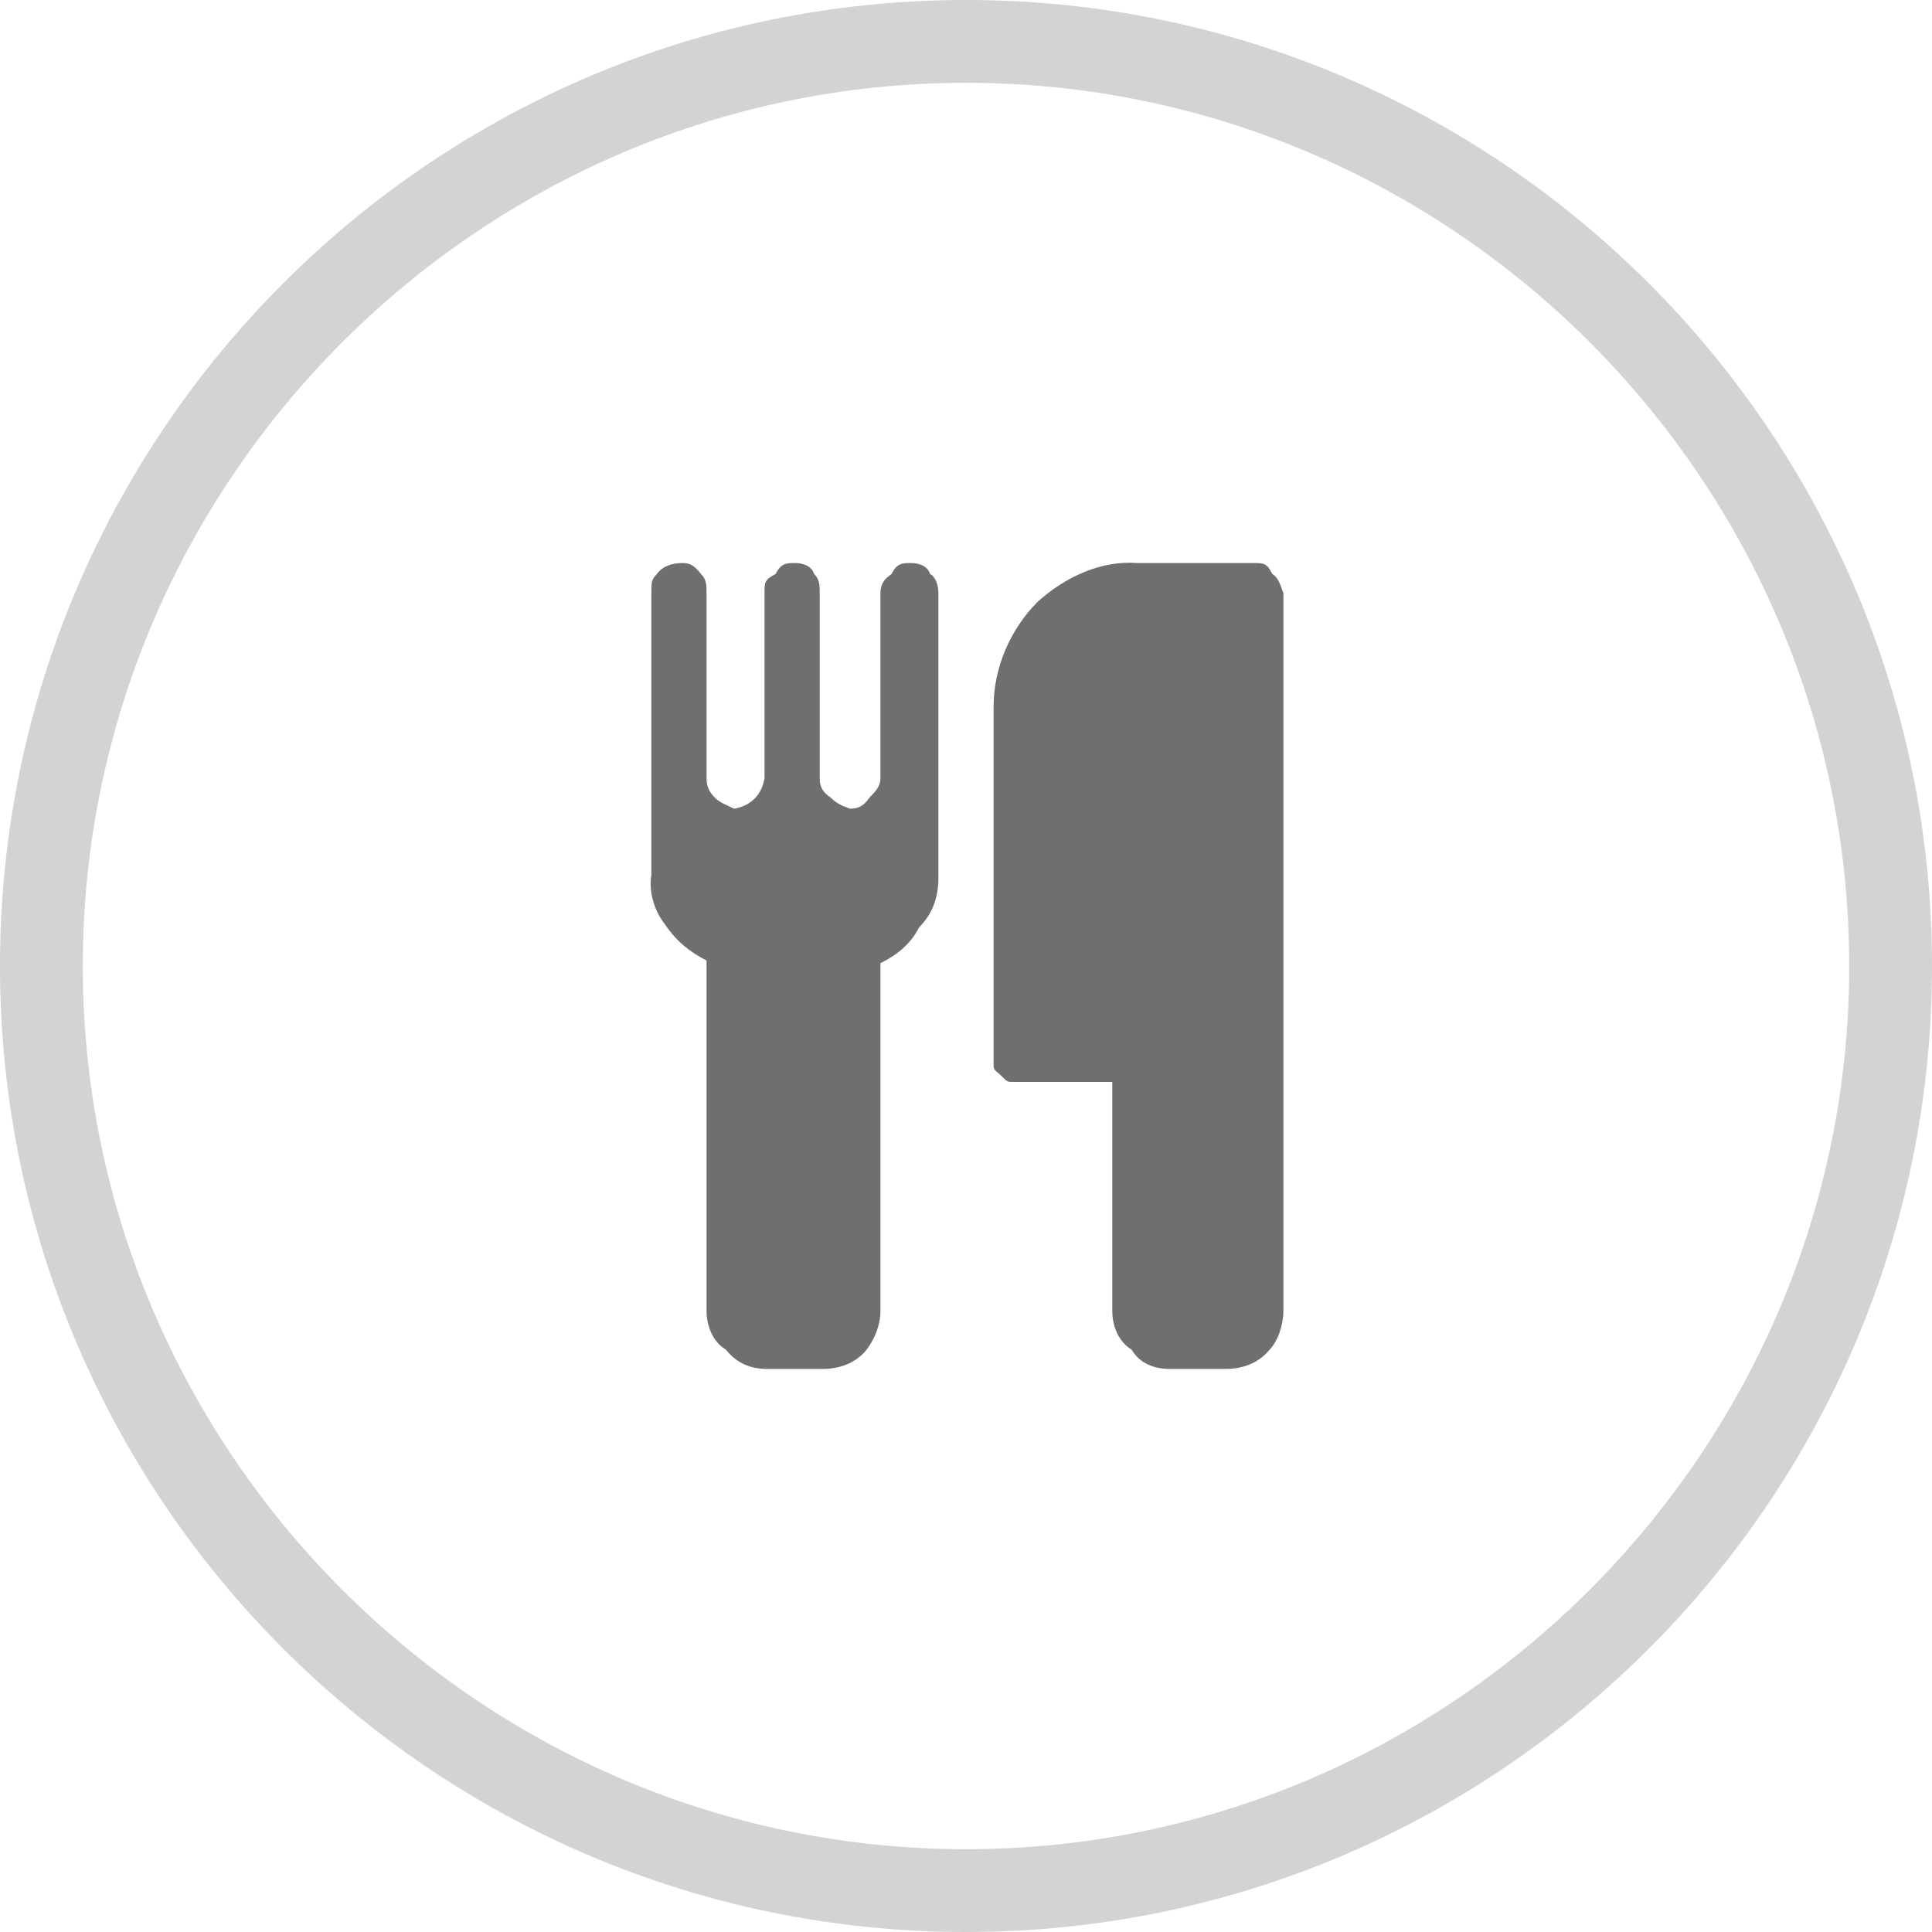 <?xml version="1.0" encoding="utf-8"?>
<!-- Generator: Adobe Illustrator 24.0.2, SVG Export Plug-In . SVG Version: 6.00 Build 0)  -->
<svg version="1.1" id="Ebene_1" xmlns="http://www.w3.org/2000/svg" xmlns:xlink="http://www.w3.org/1999/xlink" x="0px" y="0px"
	 viewBox="0 0 70 70" style="enable-background:new 0 0 70 70;" xml:space="preserve">
<style type="text/css">
	.st0{fill:#6F706E;}
	.st1{fill:#D3D3D3;}
</style>
<title>p-casino</title>
<path class="st0" d="M46.5,21.5v26c0,0.5-0.2,1.1-0.5,1.4c-0.4,0.5-1,0.7-1.6,0.7h-2c-0.6,0-1.1-0.2-1.4-0.7
	c-0.5-0.3-0.7-0.9-0.7-1.4v-8.3h-3.6c-0.2,0-0.2,0-0.4-0.2S36,38.8,36,38.6v-13c0-1.4,0.6-2.8,1.6-3.8c1-0.9,2.3-1.5,3.6-1.4h4.2
	c0.4,0,0.5,0,0.7,0.4C46.3,20.9,46.4,21.2,46.5,21.5 M34,21.5v10.3c0,0.7-0.2,1.3-0.7,1.8c-0.3,0.6-0.8,1-1.4,1.3v12.6
	c0,0.5-0.2,1-0.5,1.4c-0.4,0.5-1,0.7-1.6,0.7h-2c-0.6,0-1.1-0.2-1.5-0.7c-0.5-0.3-0.7-0.9-0.7-1.4V34.8c-0.6-0.3-1.1-0.7-1.5-1.3
	c-0.4-0.5-0.6-1.2-0.5-1.8V21.5c0-0.4,0-0.5,0.2-0.7c0.2-0.3,0.6-0.4,0.9-0.4c0.2,0,0.4,0,0.7,0.4c0.2,0.2,0.2,0.4,0.2,0.7v6.7
	c0,0.3,0.1,0.5,0.3,0.7c0.2,0.2,0.5,0.3,0.7,0.4c0.6-0.1,1-0.5,1.1-1.1v-6.7c0-0.4,0-0.5,0.4-0.7c0.2-0.4,0.4-0.4,0.7-0.4
	c0.3,0,0.6,0.1,0.7,0.4c0.2,0.2,0.2,0.4,0.2,0.7v6.7c0,0.3,0.1,0.5,0.4,0.7c0.2,0.2,0.4,0.3,0.7,0.4c0.3,0,0.5-0.1,0.7-0.4
	c0.2-0.2,0.4-0.4,0.4-0.7v-6.7c0-0.3,0.1-0.5,0.4-0.7c0.2-0.4,0.4-0.4,0.7-0.4c0.3,0,0.6,0.1,0.7,0.4C33.9,20.9,34,21.2,34,21.5
	L34,21.5z"/>
<g>
	<path class="st1" d="M35,3c17.6,0,32,14.4,32,32S52.6,67,35,67S3,52.6,3,35S17.4,3,35,3 M35,0C15.7,0,0,15.7,0,35s15.7,35,35,35
		s35-15.7,35-35S54.3,0,35,0L35,0z"/>
</g>
</svg>

